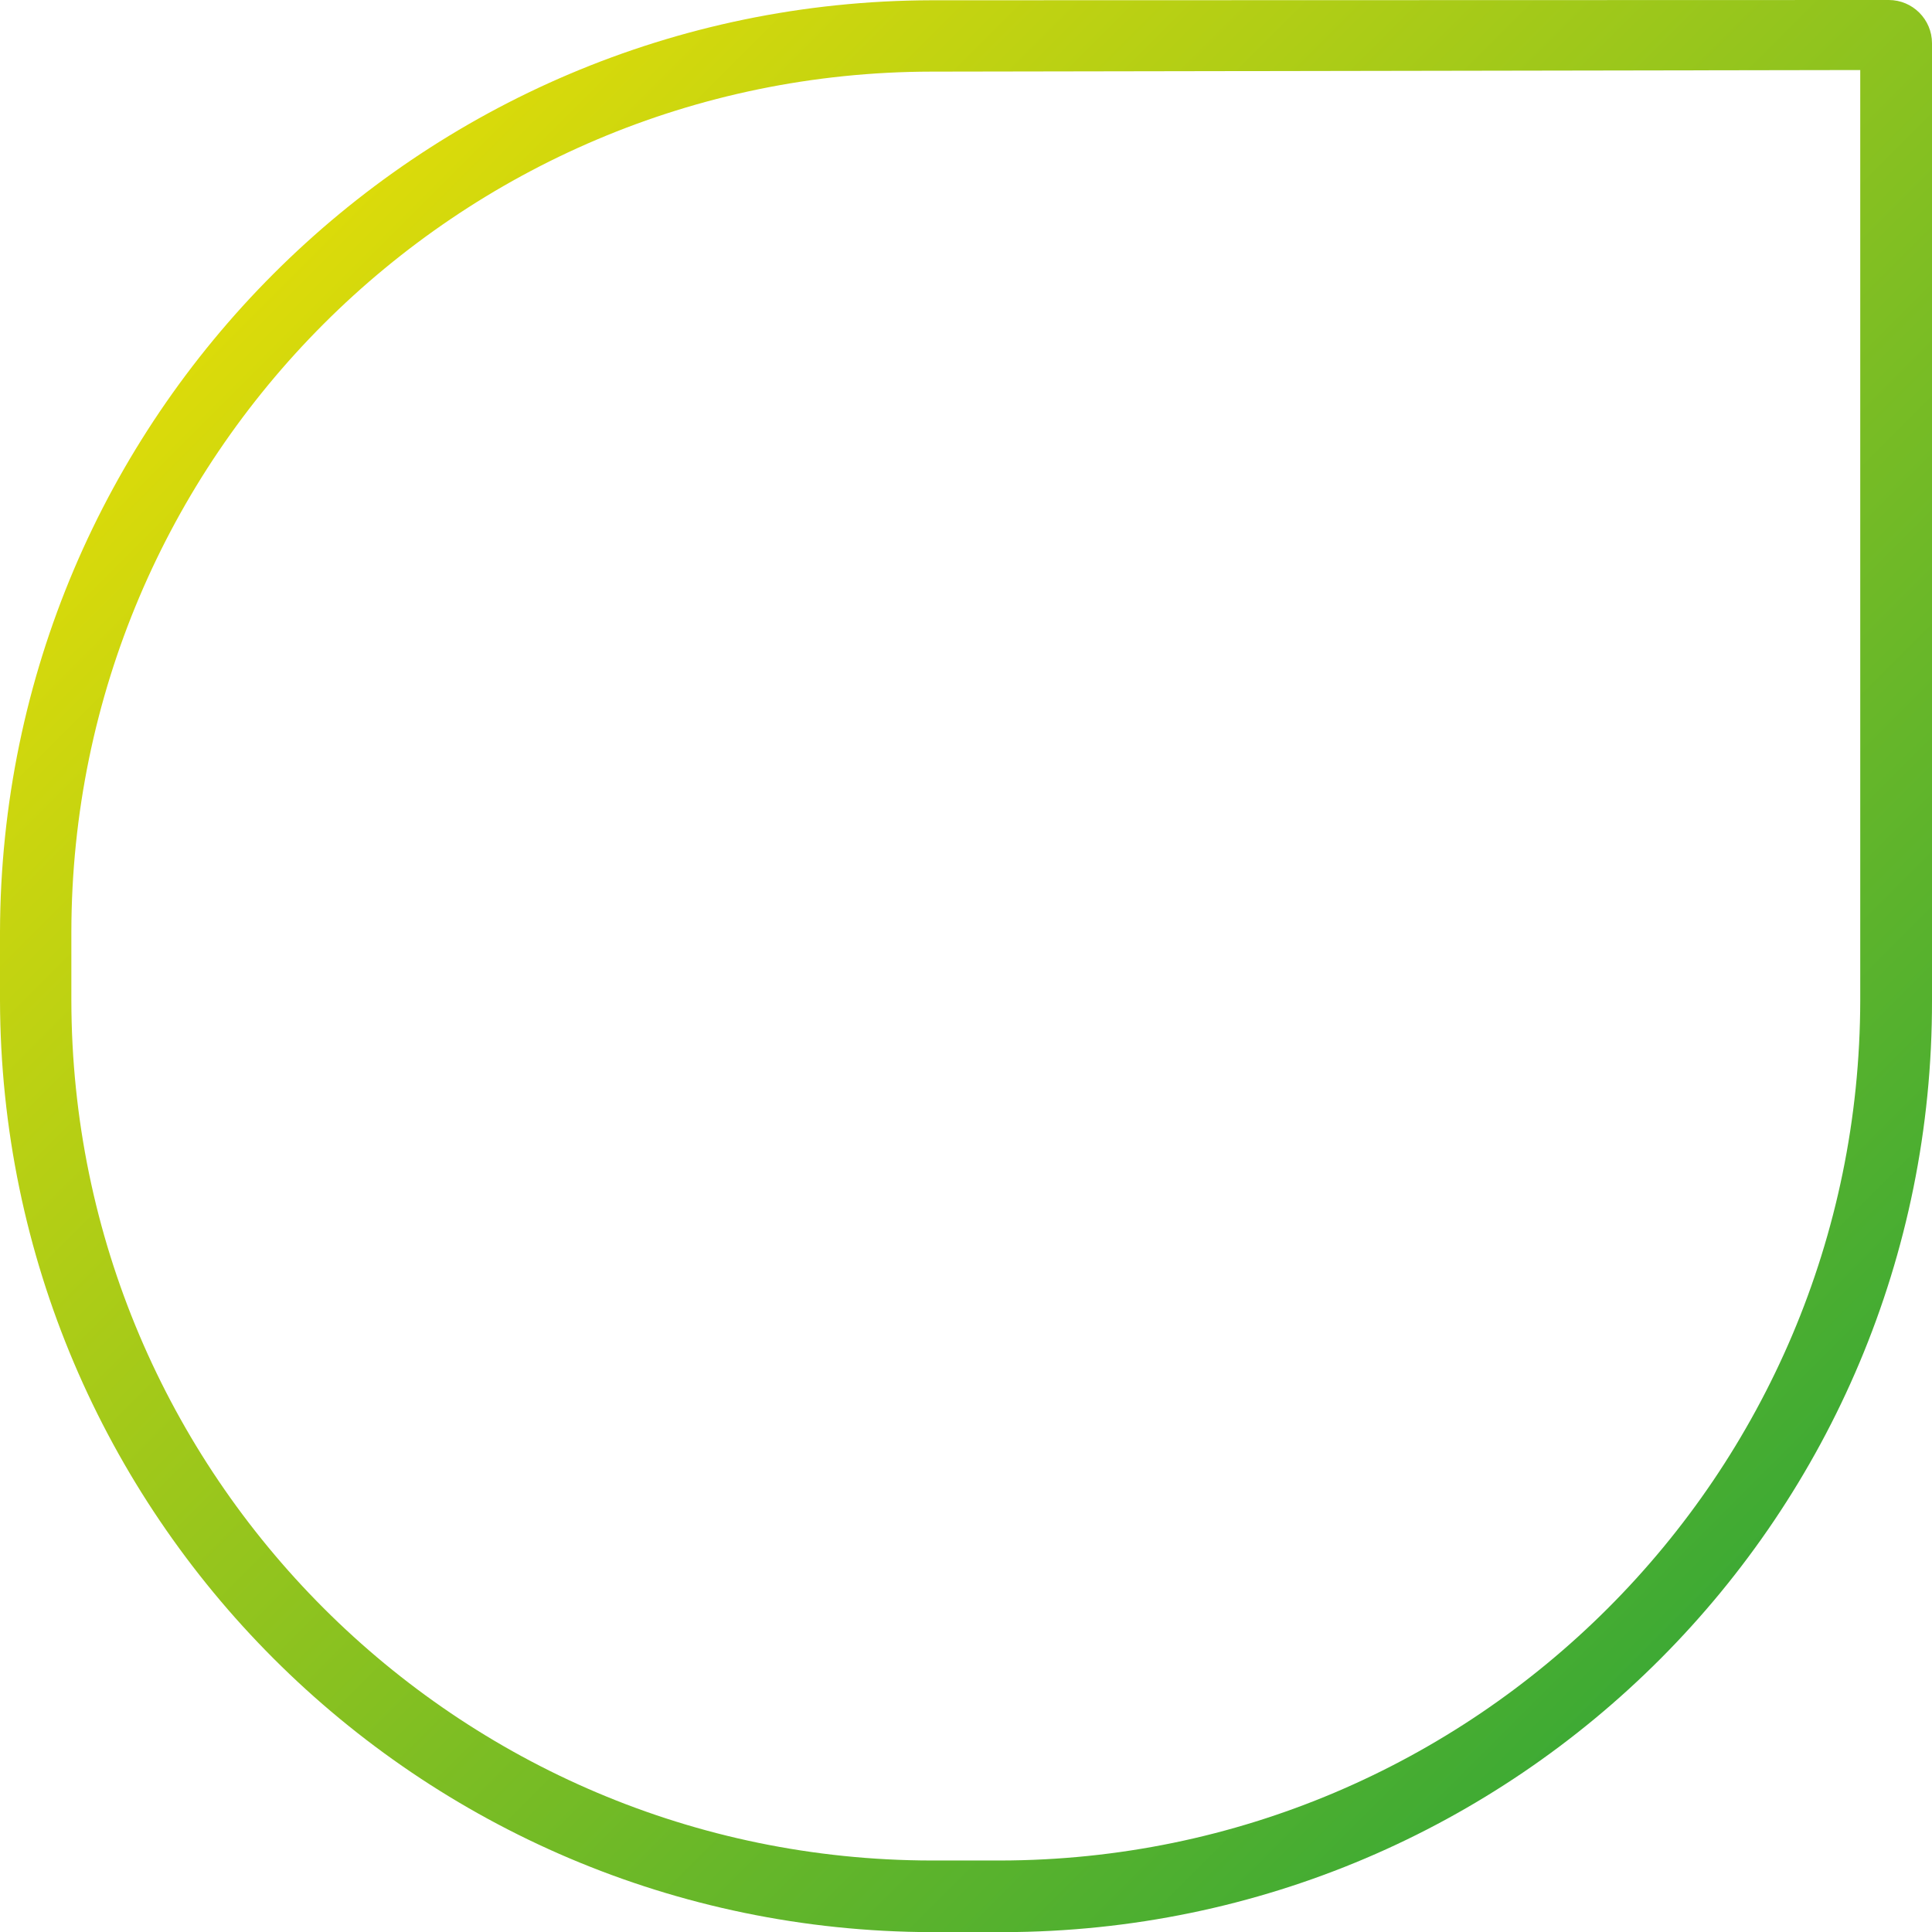 <?xml version="1.0" encoding="UTF-8"?>
<svg id="Ebene_2" data-name="Ebene 2" xmlns="http://www.w3.org/2000/svg" xmlns:xlink="http://www.w3.org/1999/xlink" viewBox="0 0 146.47 146.48">
  <defs>
    <style>
      .cls-1 {
        fill: url(#Unbenannter_Verlauf_7);
      }
    </style>
    <linearGradient id="Unbenannter_Verlauf_7" data-name="Unbenannter Verlauf 7" x1="-54.96" y1="141.87" x2="-52.16" y2="141.87" gradientTransform="translate(-4219.77 8377.67) rotate(45) scale(52.96 -62.89)" gradientUnits="userSpaceOnUse">
      <stop offset="0" stop-color="#dcdb0a"/>
      <stop offset="1" stop-color="#3eaa34"/>
      <stop offset="1" stop-color="#39a835"/>
    </linearGradient>
  </defs>
  <g id="Gruppe_7" data-name="Gruppe 7">
    <g id="Gruppe_4" data-name="Gruppe 4">
      <path id="Pfad_3" data-name="Pfad 3" class="cls-1" d="M75.83,146.48h-5.2C31.66,146.38.1,114.81,0,75.85v-5.2C.1,31.68,31.66.11,70.63.02l72.56-.02c1.81,0,3.28,1.47,3.28,3.28v72.56c.07,38.95-31.45,70.57-70.4,70.64-.08,0-.16,0-.24,0ZM70.62,5.43c-35.99.05-65.16,29.22-65.21,65.21v5.2c.05,35.99,29.22,65.16,65.21,65.21h5.2c35.99-.05,65.16-29.22,65.21-65.21V5.31s-70.41.12-70.41.12Z"/>
    </g>
  </g>
</svg>